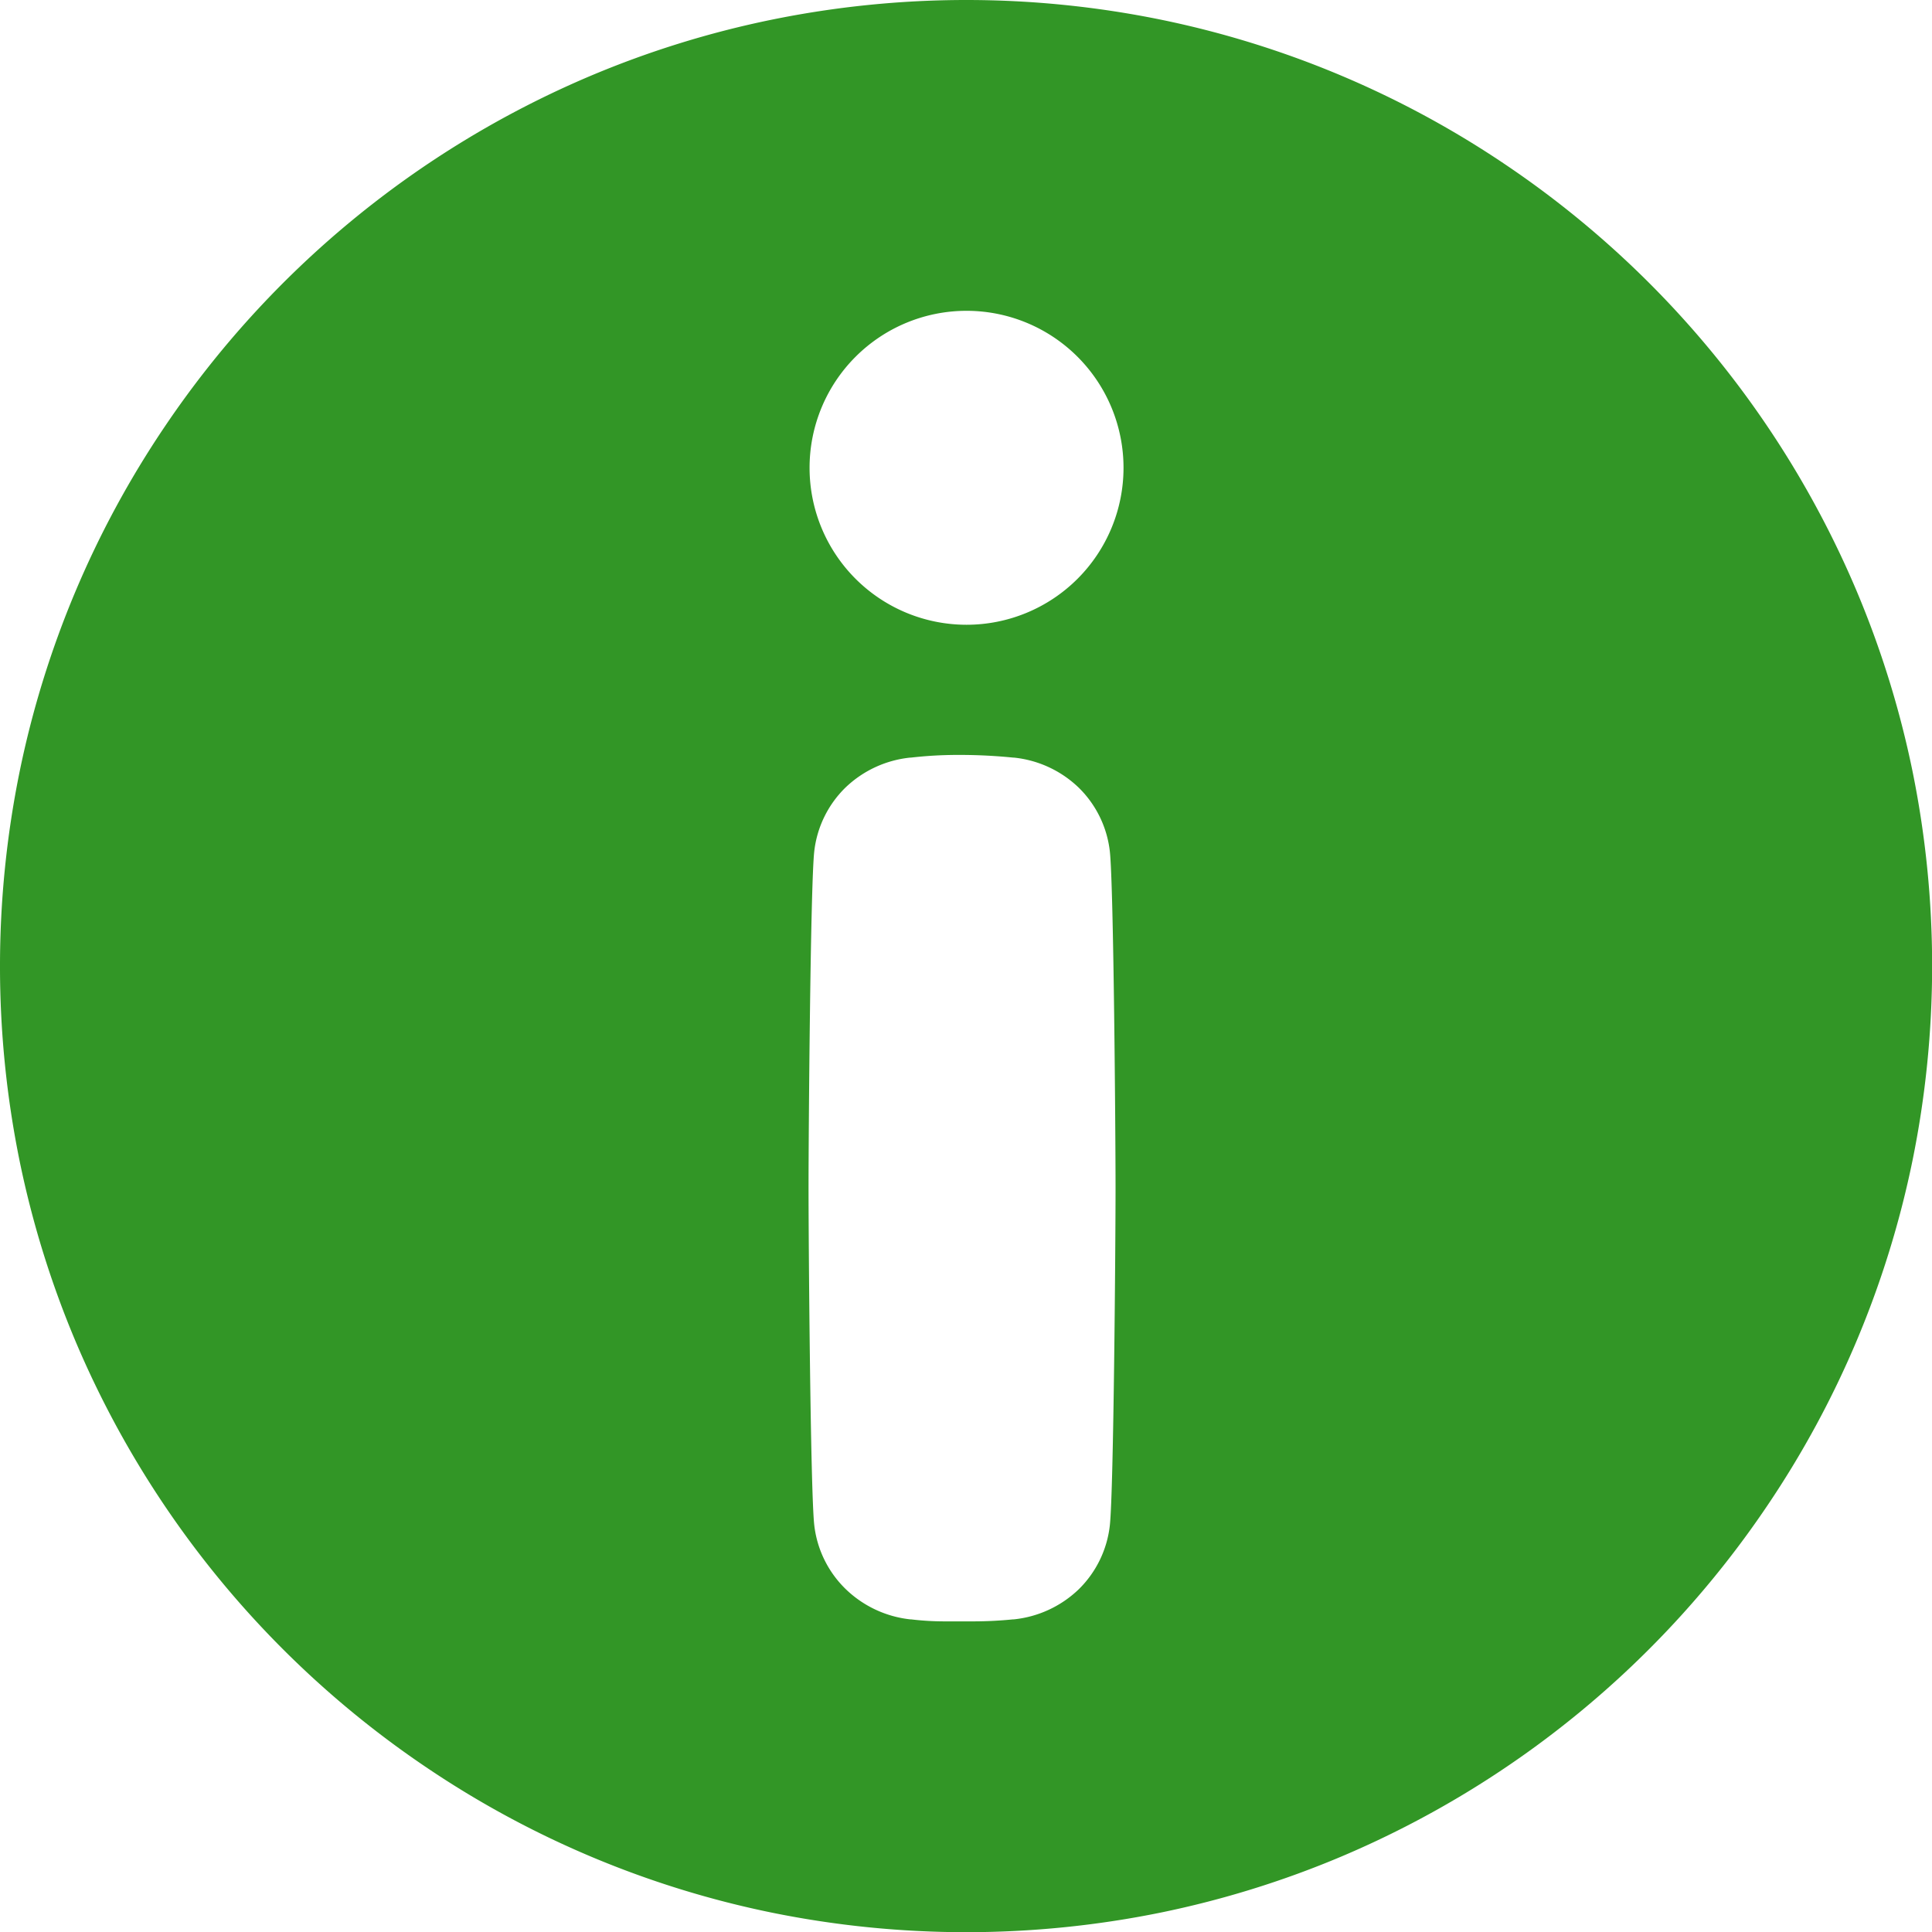 <svg xmlns="http://www.w3.org/2000/svg" width="32" height="32" viewBox="0 0 32 32">
  <g id="INFO" transform="translate(-249 605.7) rotate(180)">
    <path id="Subtraction_1" data-name="Subtraction 1" d="M16,32a16.117,16.117,0,0,1-3.224-.325,15.913,15.913,0,0,1-5.721-2.408,16.048,16.048,0,0,1-5.8-7.04,15.919,15.919,0,0,1-.932-3,16.154,16.154,0,0,1,0-6.449A15.912,15.912,0,0,1,2.733,7.054a16.048,16.048,0,0,1,7.04-5.8,15.919,15.919,0,0,1,3-.932,16.155,16.155,0,0,1,6.449,0,15.913,15.913,0,0,1,5.721,2.408,16.048,16.048,0,0,1,5.8,7.04,15.919,15.919,0,0,1,.932,3,16.155,16.155,0,0,1,0,6.449,15.913,15.913,0,0,1-2.408,5.721,16.047,16.047,0,0,1-7.04,5.8,15.919,15.919,0,0,1-3,.932A16.117,16.117,0,0,1,16,32Zm-.009-10.348a2.6,2.6,0,1,0,2.6,2.6,2.6,2.6,0,0,0-2.6-2.6ZM15.209,5.178h0a1.82,1.82,0,0,0-1.078.5,1.754,1.754,0,0,0-.514,1.063c-.063.593-.094,4.685-.094,5.581s.031,4.984.094,5.571a1.754,1.754,0,0,0,.514,1.059,1.814,1.814,0,0,0,1.078.5h.012c.29.029.584.044.876.044h.046a6.768,6.768,0,0,0,.766-.044h.012a1.814,1.814,0,0,0,1.079-.5,1.754,1.754,0,0,0,.514-1.059c.063-.59.094-4.672.094-5.566s-.031-4.995-.094-5.581A1.754,1.754,0,0,0,18,5.687a1.82,1.82,0,0,0-1.079-.509h-.012a4.644,4.644,0,0,0-.552-.033c-.071,0-.143,0-.214,0s-.172,0-.257,0c-.221,0-.444.011-.663.033h-.012Z" transform="translate(-281 573.7)" fill="#329626"/>
  </g>
</svg>
